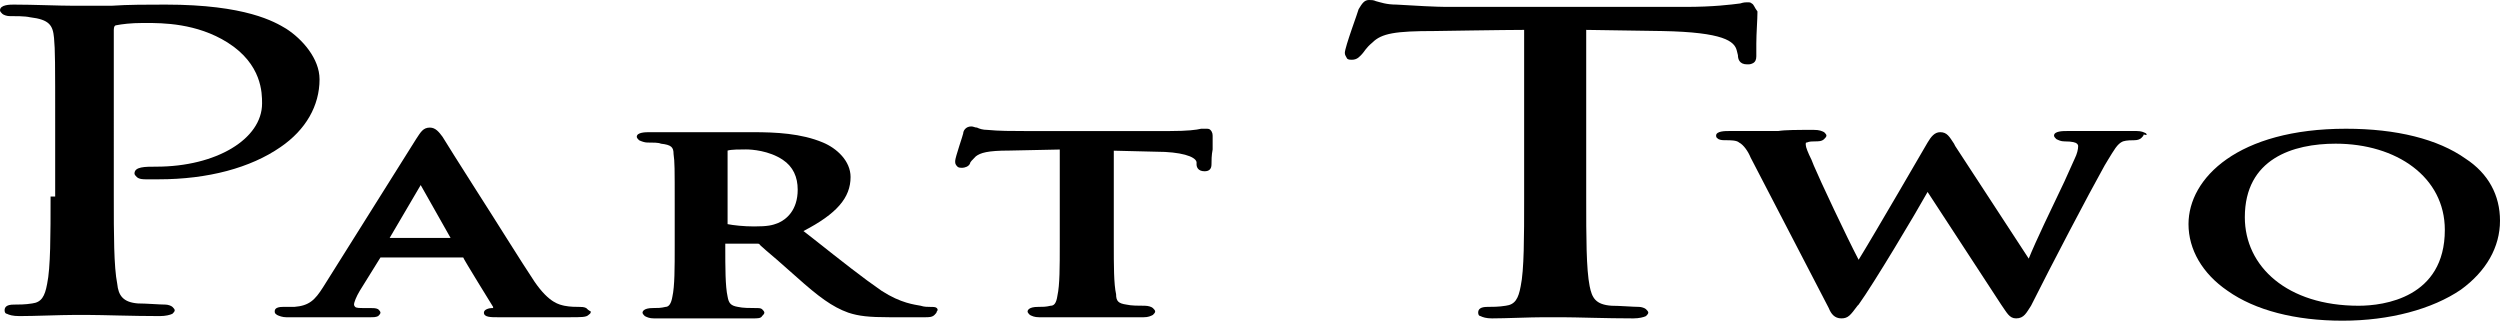 <?xml version="1.0" encoding="utf-8"?>
<!-- Generator: Adobe Illustrator 23.0.1, SVG Export Plug-In . SVG Version: 6.00 Build 0)  -->
<svg version="1.1" id="Layer_1" xmlns="http://www.w3.org/2000/svg" xmlns:xlink="http://www.w3.org/1999/xlink" x="0px" y="0px"
	 viewBox="0 0 217.5 27.9" style="enable-background:new 0 0 217.5 27.9;" xml:space="preserve">
<g>
	<path d="M4.4,17.1c0,3.3,0,6.2-0.3,7.6c-0.2,1.1-0.5,1.6-1.3,1.7c-0.6,0.1-1.2,0.1-1.6,0.1c-0.6,0-0.8,0.2-0.8,0.5
		c0,0.2,0.1,0.3,0.2,0.3c0.2,0.1,0.5,0.2,1.1,0.2c1.3,0,3.6-0.1,4.7-0.1c0.3,0,0.6,0,0.6,0c0.1,0,0.3,0,0.7,0c1.2,0,3.8,0.1,6.2,0.1
		c0.5,0,0.9-0.1,1.1-0.2c0.1-0.1,0.2-0.2,0.2-0.3s-0.1-0.2-0.2-0.3c-0.1-0.1-0.4-0.2-0.6-0.2c-0.5,0-1.7-0.1-2.4-0.1
		c-1.3-0.1-1.7-0.7-1.8-1.7c-0.3-1.5-0.3-4.3-0.3-7.6V2.6c0-0.3,0.1-0.4,0.2-0.4C10.6,2.1,11.4,2,12.4,2h0.3c1.4,0,4.4,0,7.1,1.7
		c3,1.9,3,4.4,3,5.3c0,3.1-4,5.5-9.2,5.5c-1,0-1.9,0-1.9,0.6c0,0.1,0.1,0.2,0.2,0.3c0.2,0.2,0.6,0.2,0.8,0.2h-0.1c0.3,0,0.8,0,1.2,0
		c4.3,0,8-1,10.6-2.8c2.2-1.5,3.4-3.6,3.4-5.9c0-1.8-1.5-3.5-2.9-4.4c-1-0.6-3.5-2.1-10.5-2.1c-1.5,0-3.3,0-4.7,0.1
		c-1,0-1.8,0-2.3,0c-0.1,0-0.5,0-1,0c-1.3,0-3.5-0.1-5.2-0.1C0.9,0.4,0,0.4,0,0.9C0,1,0.1,1.1,0.2,1.2c0.1,0.1,0.4,0.2,0.6,0.2
		c0.5,0,1.4,0,1.8,0.1c1.7,0.2,2,0.7,2.1,1.8s0.1,2.1,0.1,7.6v6.2H4.4z"/>
	<path d="M51,26.8c-0.2-0.1-0.4-0.1-0.6-0.1c-0.3,0-0.8,0-1.3-0.1c-0.4-0.1-1.3-0.2-2.6-2.1c-1.2-1.8-3.3-5.2-5.1-8
		c-1.4-2.2-2.6-4.1-2.9-4.6c-0.3-0.4-0.6-0.8-1.1-0.8c-0.6,0-0.8,0.4-1.2,1L28.1,25c-0.7,1.1-1.2,1.6-2.5,1.7c-0.2,0-0.7,0-1,0
		c-0.7,0-0.7,0.3-0.7,0.4c0,0.2,0.1,0.2,0.2,0.3c0.2,0.1,0.5,0.2,0.8,0.2c1.2,0,2.3,0,3.1,0c0.3,0,0.6,0,0.7,0c0.5,0,1.1,0,1.7,0
		c0.6,0,1.2,0,1.8,0c0.3,0,0.5,0,0.7-0.1c0.1-0.1,0.2-0.2,0.2-0.3S33,27,32.9,26.9c-0.2-0.1-0.4-0.1-0.7-0.1h-0.5
		c-0.4,0-0.7,0-0.8-0.1c0,0-0.1-0.1-0.1-0.2c0-0.2,0.2-0.7,0.5-1.2l1.8-2.9l0,0h7.2c0,0.1,2.6,4.3,2.6,4.3v0.1c0,0,0,0-0.1,0
		c-0.2,0-0.7,0.1-0.7,0.4c0,0.4,0.6,0.4,1.2,0.4h0.1c2.6,0,5,0,6.1,0s1.5,0,1.7-0.2c0.1-0.1,0.2-0.1,0.2-0.3
		C51.2,27,51.1,26.9,51,26.8z M33.9,20.7l2.7-4.6l2.6,4.6C38.2,20.7,34.9,20.7,33.9,20.7z"/>
	<path d="M81.5,26.8c-0.1-0.1-0.3-0.1-0.6-0.1c-0.2,0-0.5,0-0.8-0.1l0,0c-0.5-0.1-1.7-0.2-3.4-1.3c-1.6-1.1-3.5-2.6-5.9-4.5
		l-0.9-0.7c2.9-1.5,4.1-2.9,4.1-4.7c0-1.4-1.2-2.5-2.4-3c-1.9-0.8-4.1-0.9-6.1-0.9c-0.5,0-1.3,0-2.2,0c-0.9,0-1.8,0-2.4,0
		c-0.3,0-0.7,0-1.3,0c-0.9,0-2.1,0-3.1,0c-0.3,0-1.1,0-1.1,0.4c0,0.1,0.1,0.2,0.2,0.3c0.2,0.1,0.5,0.2,0.7,0.2c0.5,0,1,0,1.2,0.1
		c0.9,0.1,1.1,0.3,1.1,0.9c0.1,0.7,0.1,1.2,0.1,4.4v3.6c0,1.9,0,3.5-0.2,4.4c-0.1,0.6-0.3,0.9-0.6,0.9c-0.4,0.1-0.7,0.1-1.1,0.1
		c-0.8,0-0.9,0.3-0.9,0.4c0,0.1,0.1,0.2,0.2,0.3c0.2,0.1,0.4,0.2,0.8,0.2c0.8,0,1.8,0,2.6,0c0.6,0,1.1,0,1.3,0c0.2,0,0.5,0,1,0
		c1,0,2.5,0,3.7,0c0.4,0,0.7,0,0.8-0.2c0.1-0.1,0.2-0.2,0.2-0.3s-0.1-0.2-0.2-0.3s-0.3-0.1-0.6-0.1c-0.4,0-1.1,0-1.5-0.1
		c-0.6-0.1-0.8-0.3-0.9-0.9c-0.2-0.9-0.2-2.5-0.2-4.4v-0.2c0.5,0,2.7,0,2.7,0c0.2,0,0.3,0,0.3,0.1c0.2,0.2,0.8,0.7,1.5,1.3l1.7,1.5
		c1.9,1.7,3.1,2.6,4.5,3.1c0.9,0.3,1.8,0.4,3.6,0.4h3.1c0.3,0,0.6,0,0.8-0.2c0.1-0.1,0.2-0.2,0.2-0.3C81.6,27,81.6,26.9,81.5,26.8z
		 M67.7,19.4c-0.5,0.2-0.9,0.3-2.1,0.3c-0.9,0-1.8-0.1-2.3-0.2l0,0l0,0l0,0l0,0c0,0,0,0,0-0.1v-6.3l0,0l0,0l0,0l0,0l0,0
		c0.3-0.1,1.1-0.1,1.6-0.1s2,0.1,3.2,0.9c0.9,0.6,1.3,1.5,1.3,2.6C69.4,18.3,68.4,19.1,67.7,19.4z"/>
	<path d="M92.2,21.3c0,1.9,0,3.5-0.2,4.4c-0.1,0.7-0.3,0.9-0.6,0.9c-0.4,0.1-0.7,0.1-1.1,0.1c-0.8,0-0.9,0.3-0.9,0.4
		c0,0.1,0.1,0.2,0.2,0.3c0.2,0.1,0.4,0.2,0.8,0.2c0.7,0,1.7,0,2.6,0c0.6,0,1.2,0,1.5,0c0.4,0,0.9,0,1.5,0c1,0,2.3,0,3.5,0
		c0.4,0,0.6-0.1,0.8-0.2c0.1-0.1,0.2-0.2,0.2-0.3s-0.1-0.2-0.2-0.3s-0.4-0.2-0.7-0.2c-0.5,0-1.2,0-1.6-0.1c-0.7-0.1-0.9-0.3-0.9-0.9
		c-0.2-0.9-0.2-2.5-0.2-4.4v-8.4l-0.4,0.3l4.1,0.1c2.1,0,3.4,0.4,3.5,0.9v0.2c0,0.2,0.1,0.6,0.7,0.6c0.4,0,0.6-0.2,0.6-0.6l0,0l0,0
		c0-0.3,0-0.8,0.1-1.3c0-0.5,0-0.9,0-1.1c0-0.2,0-0.4-0.2-0.6c-0.1-0.1-0.2-0.1-0.4-0.1c-0.1,0-0.2,0-0.4,0
		c-0.4,0.1-1.2,0.2-2.7,0.2H89.1c-1,0-2.2,0-3.2-0.1c-0.4,0-0.7-0.1-0.9-0.2c-0.2,0-0.3-0.1-0.5-0.1c-0.5,0-0.7,0.4-0.7,0.6
		c0,0.1-0.7,2.1-0.7,2.4c0,0.2,0,0.3,0.2,0.5c0.1,0.1,0.3,0.1,0.4,0.1c0.2,0,0.6-0.1,0.7-0.4c0-0.1,0.2-0.3,0.5-0.6
		c0.4-0.3,1-0.5,2.9-0.5l4.8-0.1l-0.4-0.3L92.2,21.3L92.2,21.3z"/>
	<path d="M152.4,0.3c-0.1-0.1-0.2-0.1-0.4-0.1c-0.1,0-0.3,0-0.6,0.1c-0.8,0.1-2.3,0.3-4.8,0.3h-20.8c-0.7,0-2.8-0.1-4.3-0.2
		c-0.9,0-1.4-0.2-1.8-0.3C119.5,0,119.3,0,119.1,0c-0.4,0-0.6,0.3-0.9,0.8l0,0c0,0.1-1.2,3.3-1.2,3.8c0,0.2,0.1,0.3,0.2,0.5
		c0.1,0.1,0.3,0.1,0.4,0.1c0.5,0,0.7-0.3,0.9-0.5c0.2-0.2,0.3-0.5,0.9-1c0.8-0.8,2-1,5.4-1c0,0,6.2-0.1,7.8-0.1v14.7
		c0,3.3,0,6.2-0.3,7.6c-0.2,1.1-0.5,1.6-1.3,1.7c-0.6,0.1-1.2,0.1-1.6,0.1c-0.6,0-0.8,0.2-0.8,0.5c0,0.2,0.1,0.3,0.2,0.3
		c0.2,0.1,0.5,0.2,1,0.2c1.2,0,3.3-0.1,4.5-0.1c0.5,0,0.8,0,0.9,0s0.3,0,0.7,0c1.2,0,3.8,0.1,6.2,0.1c0.5,0,0.9-0.1,1.1-0.2
		c0.1-0.1,0.2-0.2,0.2-0.3s-0.1-0.2-0.2-0.3s-0.4-0.2-0.6-0.2c-0.5,0-1.7-0.1-2.4-0.1c-1.4-0.1-1.7-0.7-1.9-1.7
		c-0.3-1.5-0.3-4.3-0.3-7.6V2.6l6.6,0.1c5.4,0.1,6.3,0.9,6.5,1.7l0.1,0.4c0,0.3,0.1,0.8,0.8,0.8c0.2,0,0.3,0,0.5-0.1
		s0.3-0.3,0.3-0.6c0-0.1,0-0.6,0-1.1c0-0.9,0.1-2.1,0.1-2.8C152.6,0.6,152.6,0.4,152.4,0.3z"/>
	<path d="M186.7,11.6c-0.2-0.1-0.4-0.2-0.8-0.2c-0.7,0-1.6,0-2.2,0c-0.2,0-0.4,0-0.5,0s-0.3,0-0.5,0c-0.6,0-1.6,0-2.9,0
		c-0.3,0-1.1,0-1.1,0.4c0,0.1,0.1,0.2,0.2,0.3c0.2,0.1,0.4,0.2,0.7,0.2c0.7,0,1,0.1,1.1,0.2c0,0,0.1,0.1,0.1,0.2
		c0,0.3-0.1,0.7-0.3,1.1l-0.9,2c-1.1,2.3-2.5,5.2-3.1,6.7l-6.4-9.8l-0.1-0.2c-0.4-0.6-0.6-1-1.2-1c-0.5,0-0.8,0.4-1.1,0.9
		c0,0-4.7,8.1-6,10.2c-1-1.9-3.4-7-3.9-8.2l-0.2-0.5c-0.3-0.6-0.5-1.1-0.5-1.3s0-0.2,0.1-0.2c0.2-0.1,0.5-0.1,0.7-0.1
		c0.3,0,0.6,0,0.8-0.2c0.1-0.1,0.2-0.2,0.2-0.3s-0.1-0.2-0.2-0.3c-0.2-0.1-0.4-0.2-0.9-0.2c-1.4,0-2.5,0-3.1,0.1c-0.2,0-0.4,0-0.5,0
		s-0.3,0-0.6,0c-0.7,0-2,0-3.2,0c-0.3,0-1.1,0-1.1,0.4c0,0.2,0.1,0.2,0.2,0.3c0.2,0.1,0.4,0.1,0.7,0.1c0.3,0,0.9,0,1.1,0.2
		c0.4,0.2,0.8,0.8,1,1.3l6.8,13.1c0.2,0.5,0.5,0.9,1.1,0.9s0.8-0.3,1.4-1.1l0.1-0.1c1.3-1.8,5-8,6-9.8l6.4,9.8
		c0.5,0.7,0.7,1.2,1.3,1.2c0.7,0,0.9-0.5,1.3-1.1c1.7-3.4,5-9.7,6.4-12.2l0.3-0.5c0.5-0.8,0.8-1.4,1.3-1.6c0.3-0.1,0.8-0.1,1-0.1
		c0.3,0,0.5-0.1,0.6-0.2c0.1-0.1,0.2-0.2,0.2-0.3C186.8,11.8,186.8,11.7,186.7,11.6z"/>
	<path d="M214.5,13.8c-2.4-1.7-6-2.6-10.4-2.6c-9.4,0-13.7,4.3-13.7,8.3c0,2.2,1.2,4.3,3.4,5.8c2.4,1.7,5.9,2.6,10,2.6
		s7.8-1,10.3-2.7c2.2-1.6,3.4-3.7,3.4-6C217.5,17,216.5,15.1,214.5,13.8z M205.2,26.6c-6.2,0-9.9-3.4-9.9-7.7c0-5.1,4.2-6.4,7.9-6.4
		c5.3,0,9.5,2.9,9.5,7.5C212.7,25.9,207.4,26.6,205.2,26.6z"/>
</g>
</svg>
